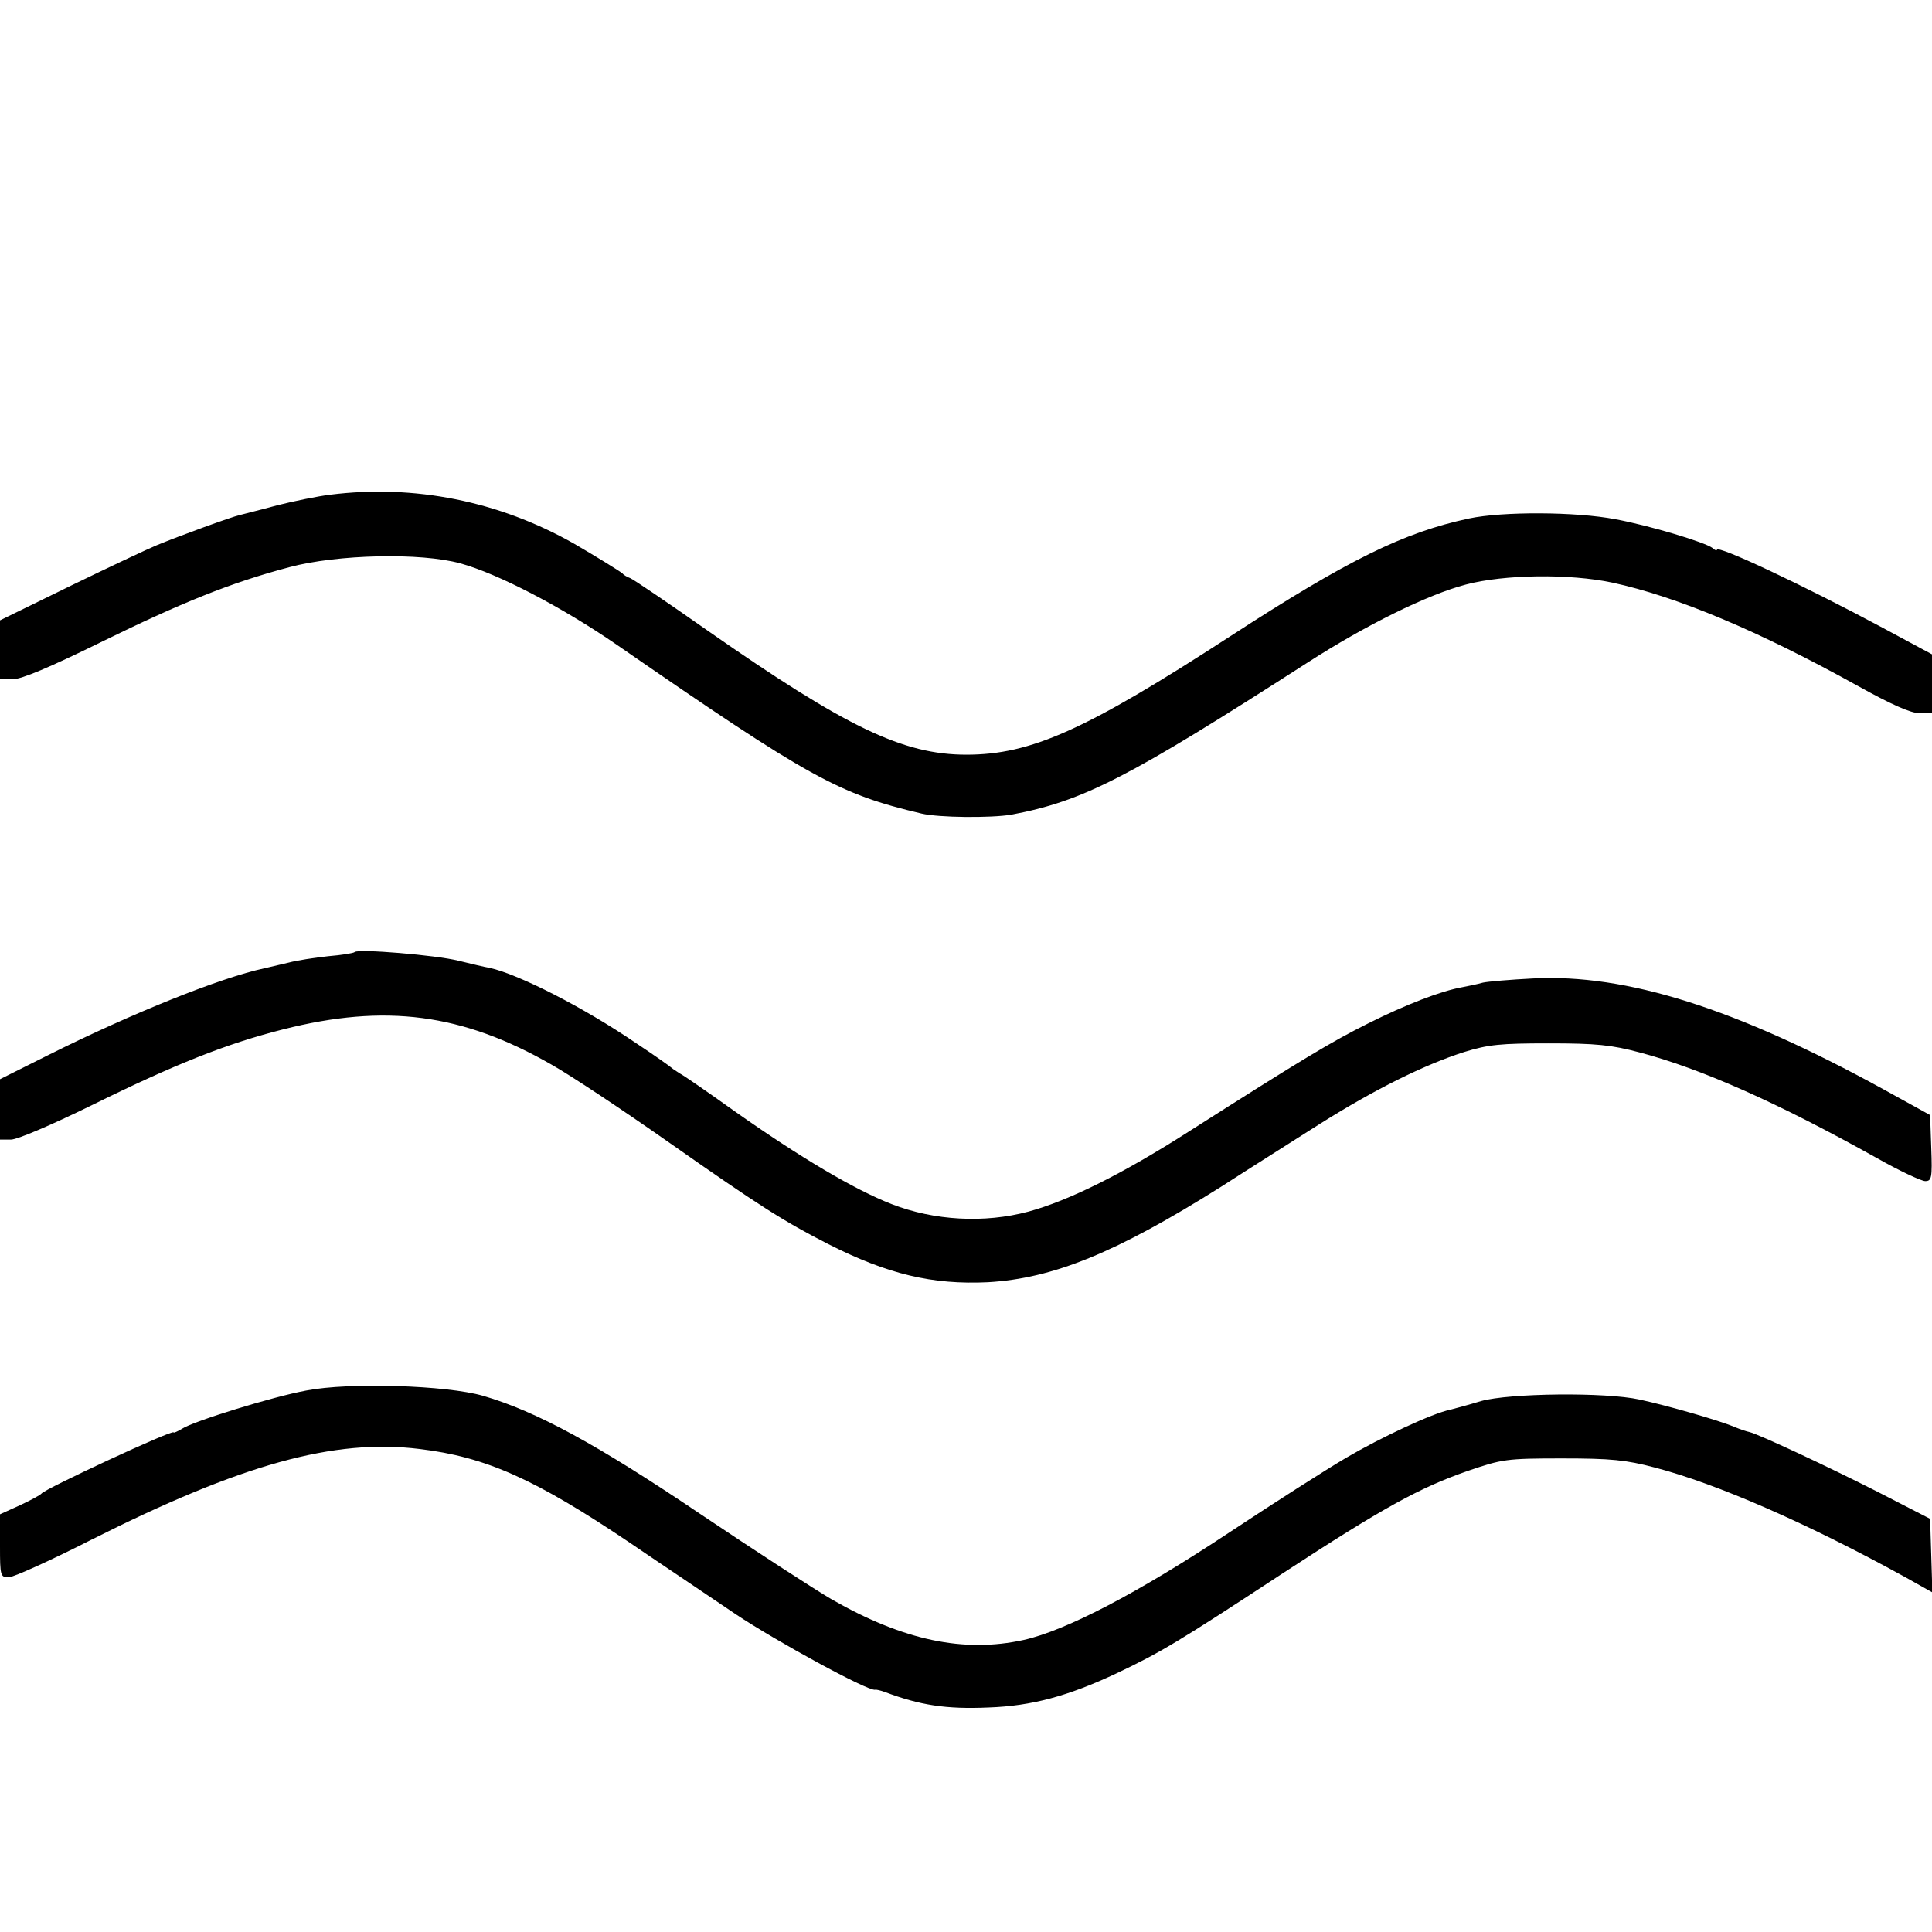 <?xml version="1.0" standalone="no"?>
<!DOCTYPE svg PUBLIC "-//W3C//DTD SVG 20010904//EN"
 "http://www.w3.org/TR/2001/REC-SVG-20010904/DTD/svg10.dtd">
<svg version="1.0" xmlns="http://www.w3.org/2000/svg"
 width="512pt" height="512pt" viewBox="0 0 512 512"
 preserveAspectRatio="xMidYMid meet">
<g transform="translate(0,512) scale(0.1,-0.1)"
fill="#000000" stroke="none">
<path d="M875 3809 c-33 -4 -96 -17 -140 -28 -44 -12 -89 -23 -100 -26 -22 -5
-157 -54 -220 -80 -22 -9 -124 -57 -227 -107 l-188 -92 0 -78 0 -78 34 0 c23
0 99 32 233 98 214 105 345 158 500 199 127 34 348 39 453 10 99 -27 270 -116
415 -216 511 -353 587 -395 807 -447 46 -11 184 -12 238 -3 191 36 309 97 785
403 152 98 317 180 420 207 102 27 275 29 388 5 171 -37 388 -128 651 -274 88
-49 140 -72 163 -72 l33 0 0 78 0 78 -132 71 c-207 111 -438 220 -438 206 0
-3 -6 -1 -12 5 -20 15 -165 59 -257 76 -104 20 -298 21 -388 2 -173 -37 -320
-109 -634 -313 -382 -248 -527 -313 -698 -313 -168 0 -319 73 -686 329 -104
73 -197 136 -205 139 -8 3 -17 8 -20 12 -5 5 -73 47 -130 80 -198 112 -422
157 -645 129z"/>
<path d="M940 2597 c-3 -3 -34 -8 -70 -11 -36 -4 -83 -11 -105 -17 -22 -5 -51
-12 -64 -15 -117 -25 -351 -119 -573 -230 l-128 -64 0 -80 0 -80 29 0 c17 0
108 39 212 90 223 110 359 164 509 202 272 69 475 42 711 -93 50 -28 190 -121
311 -206 241 -169 304 -209 423 -270 158 -80 276 -108 423 -101 173 10 340 78
618 253 76 49 195 124 264 168 145 91 274 155 380 189 65 20 96 23 225 23 125
0 165 -4 240 -24 163 -43 366 -133 629 -280 60 -34 118 -61 128 -61 17 0 19 8
16 88 l-3 87 -125 69 c-388 213 -680 306 -928 293 -59 -3 -118 -8 -132 -11
-14 -4 -38 -9 -54 -12 -57 -10 -150 -46 -250 -96 -98 -49 -173 -94 -476 -287
-175 -112 -318 -183 -425 -212 -116 -31 -249 -24 -362 20 -98 38 -243 124
-416 246 -70 50 -135 95 -145 100 -9 6 -19 12 -22 15 -3 3 -45 33 -95 66 -138
94 -308 181 -387 199 -13 2 -50 11 -83 19 -60 15 -266 32 -275 23z"/>
<path d="M812 1435 c-88 -16 -298 -81 -329 -101 -13 -8 -23 -12 -23 -10 0 9
-340 -149 -350 -162 -3 -4 -29 -18 -57 -31 l-53 -24 0 -84 c0 -79 1 -83 23
-83 12 0 110 44 218 99 399 201 645 269 871 241 176 -21 307 -80 558 -249 85
-58 211 -142 280 -189 108 -72 350 -204 369 -200 3 1 15 -2 26 -6 93 -35 162
-46 275 -41 114 4 210 30 338 90 118 56 165 84 442 266 265 173 361 226 490
271 91 31 101 33 250 33 130 0 169 -4 245 -24 165 -43 405 -148 663 -290 l73
-41 -3 98 -3 97 -140 72 c-134 68 -314 152 -339 158 -6 1 -24 7 -41 14 -40 17
-176 56 -250 72 -91 20 -345 17 -420 -4 -33 -10 -70 -20 -82 -23 -46 -9 -183
-73 -275 -127 -53 -31 -192 -120 -310 -198 -243 -161 -433 -260 -545 -285
-159 -35 -319 -1 -508 107 -48 28 -205 130 -348 226 -274 185 -436 273 -577
314 -97 28 -355 36 -468 14z"/>
</g>
</svg>
